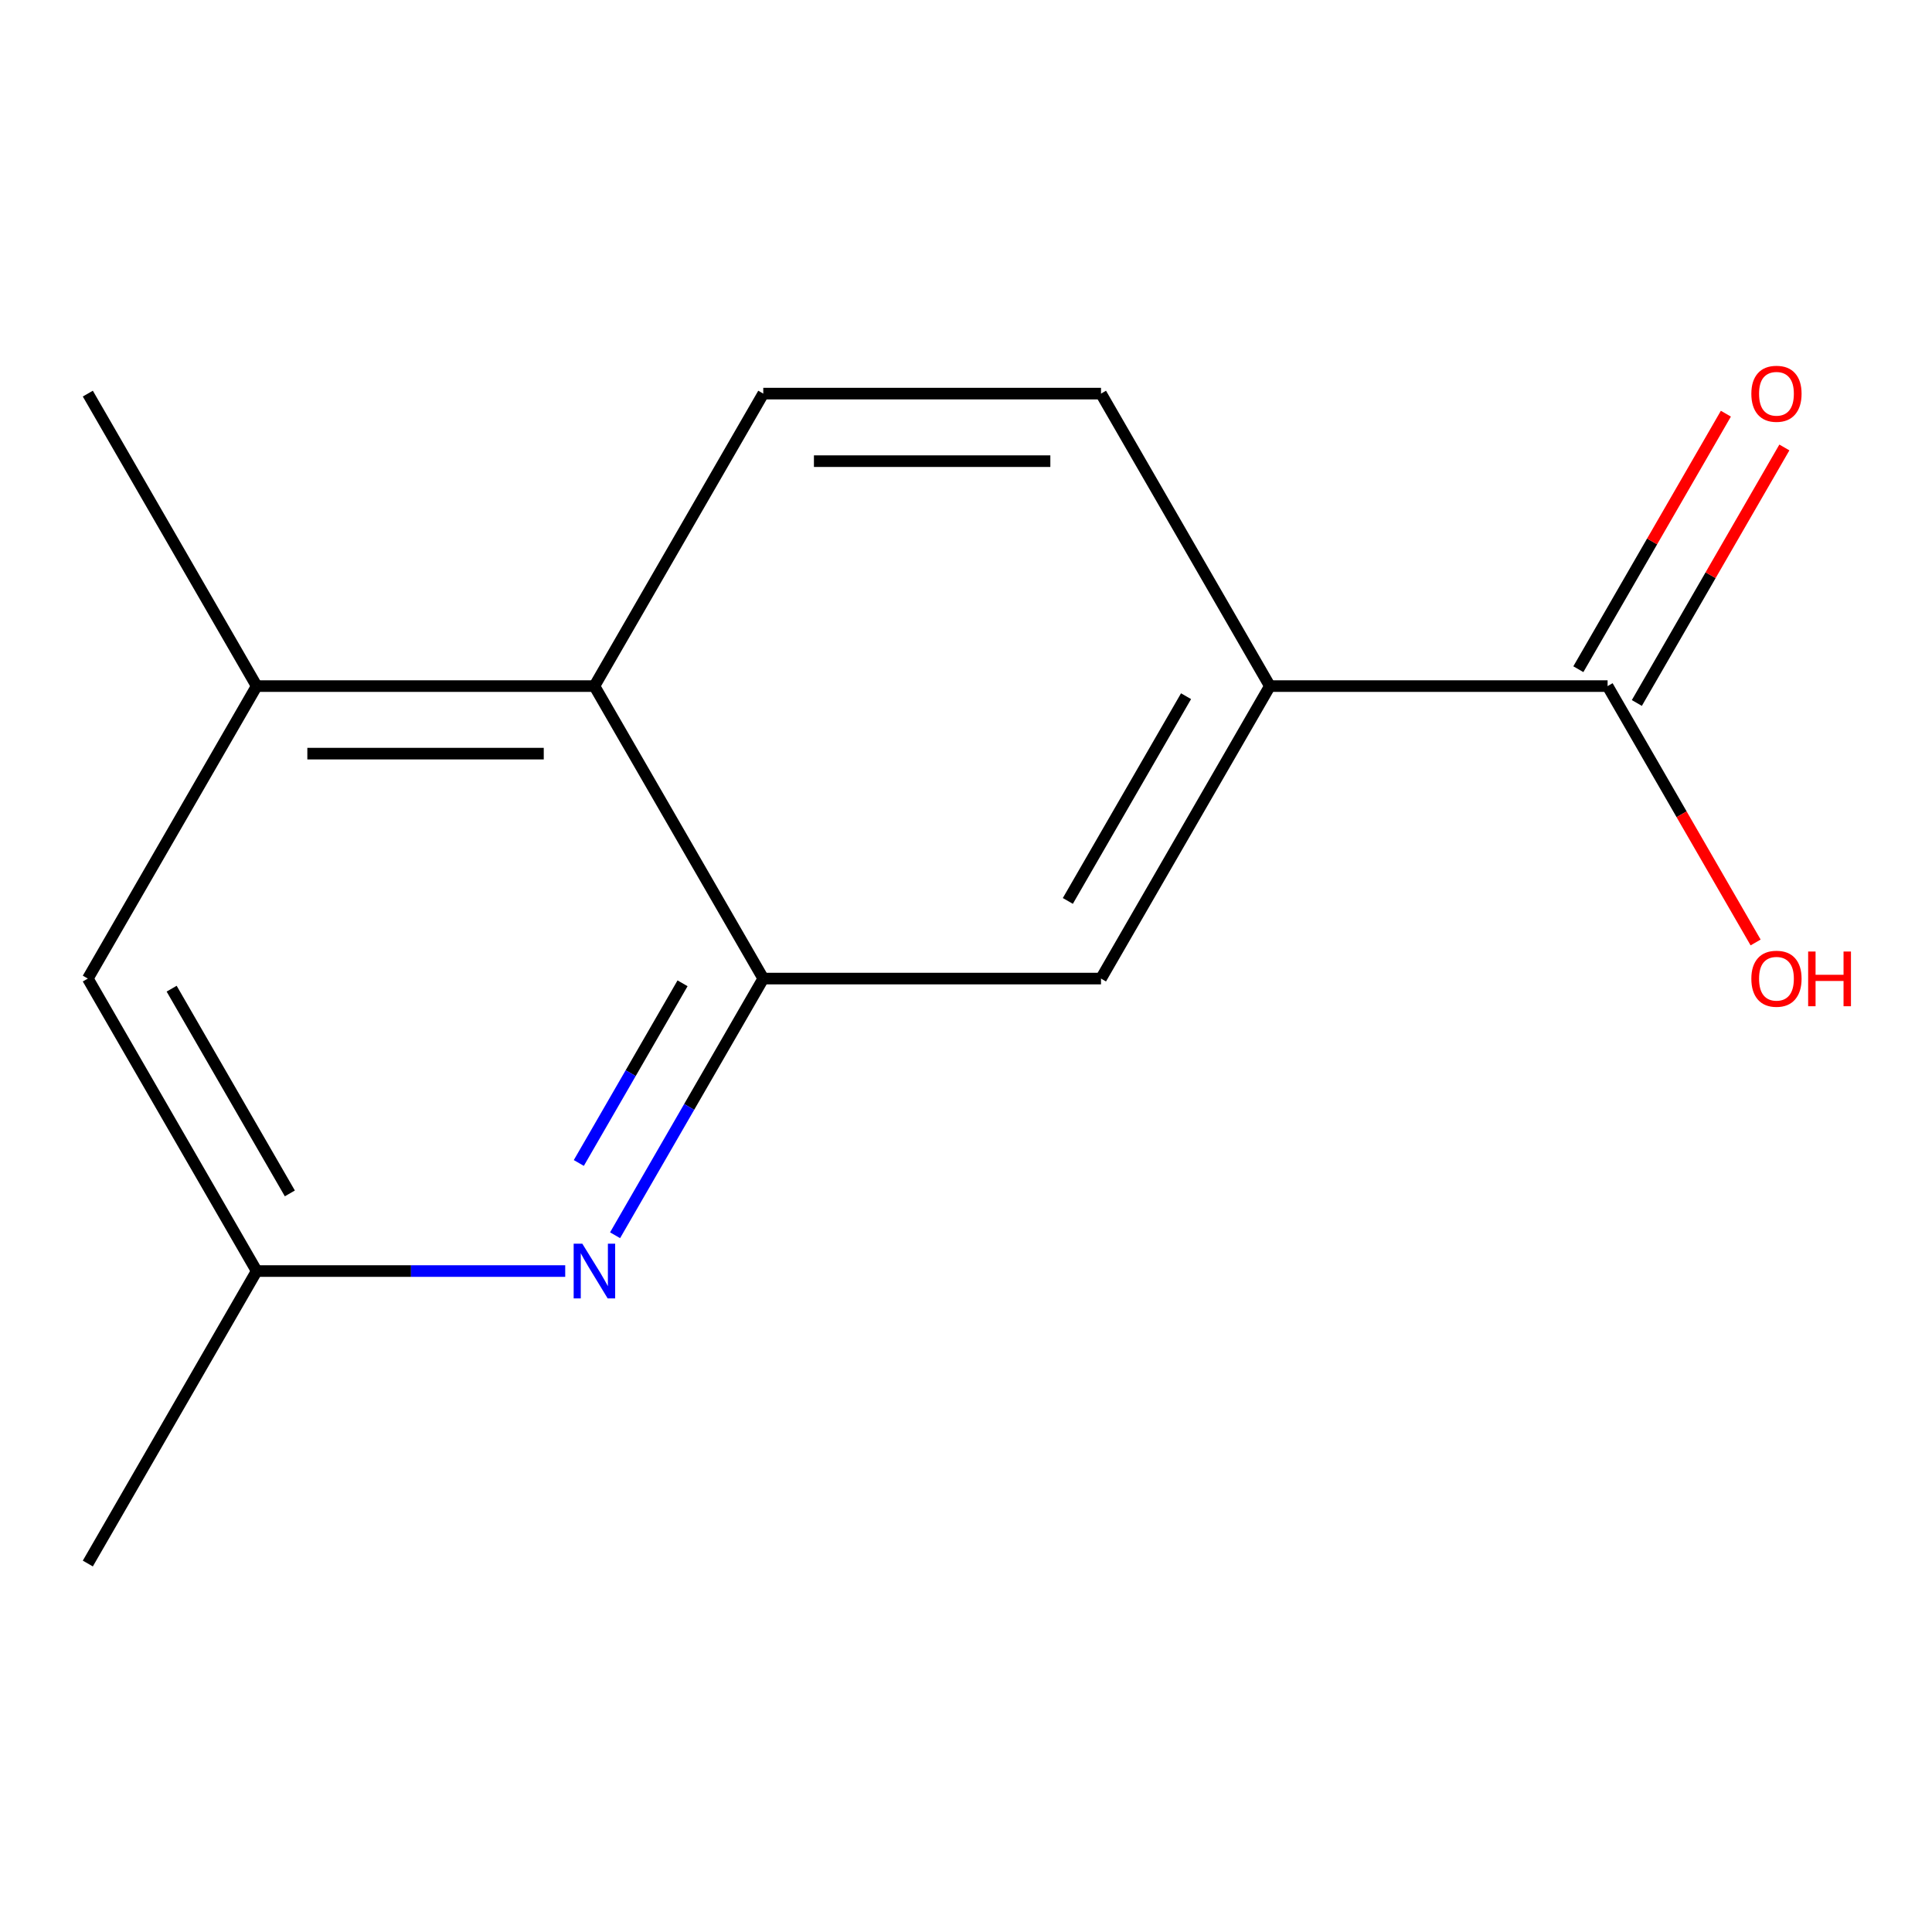 <?xml version='1.0' encoding='iso-8859-1'?>
<svg version='1.1' baseProfile='full'
              xmlns='http://www.w3.org/2000/svg'
                      xmlns:rdkit='http://www.rdkit.org/xml'
                      xmlns:xlink='http://www.w3.org/1999/xlink'
                  xml:space='preserve'
width='1000px' height='1000px' viewBox='0 0 1000 1000'>
<!-- END OF HEADER -->
<rect style='opacity:1.0;fill:#FFFFFF;stroke:none' width='1000' height='1000' x='0' y='0'> </rect>
<path class='bond-0' d='M 395.07,506.509 L 356.717,572.938' style='fill:none;fill-rule:evenodd;stroke:#000000;stroke-width:6px;stroke-linecap:butt;stroke-linejoin:miter;stroke-opacity:1' />
<path class='bond-0' d='M 356.717,572.938 L 318.364,639.366' style='fill:none;fill-rule:evenodd;stroke:#0000FF;stroke-width:6px;stroke-linecap:butt;stroke-linejoin:miter;stroke-opacity:1' />
<path class='bond-0' d='M 353.286,508.957 L 326.44,555.457' style='fill:none;fill-rule:evenodd;stroke:#000000;stroke-width:6px;stroke-linecap:butt;stroke-linejoin:miter;stroke-opacity:1' />
<path class='bond-0' d='M 326.44,555.457 L 299.593,601.957' style='fill:none;fill-rule:evenodd;stroke:#0000FF;stroke-width:6px;stroke-linecap:butt;stroke-linejoin:miter;stroke-opacity:1' />
<path class='bond-1' d='M 395.07,506.509 L 307.666,355.121' style='fill:none;fill-rule:evenodd;stroke:#000000;stroke-width:6px;stroke-linecap:butt;stroke-linejoin:miter;stroke-opacity:1' />
<path class='bond-5' d='M 395.07,506.509 L 569.878,506.509' style='fill:none;fill-rule:evenodd;stroke:#000000;stroke-width:6px;stroke-linecap:butt;stroke-linejoin:miter;stroke-opacity:1' />
<path class='bond-7' d='M 292.556,657.897 L 212.707,657.897' style='fill:none;fill-rule:evenodd;stroke:#0000FF;stroke-width:6px;stroke-linecap:butt;stroke-linejoin:miter;stroke-opacity:1' />
<path class='bond-7' d='M 212.707,657.897 L 132.858,657.897' style='fill:none;fill-rule:evenodd;stroke:#000000;stroke-width:6px;stroke-linecap:butt;stroke-linejoin:miter;stroke-opacity:1' />
<path class='bond-4' d='M 307.666,355.121 L 132.858,355.121' style='fill:none;fill-rule:evenodd;stroke:#000000;stroke-width:6px;stroke-linecap:butt;stroke-linejoin:miter;stroke-opacity:1' />
<path class='bond-4' d='M 281.445,390.082 L 159.08,390.082' style='fill:none;fill-rule:evenodd;stroke:#000000;stroke-width:6px;stroke-linecap:butt;stroke-linejoin:miter;stroke-opacity:1' />
<path class='bond-6' d='M 307.666,355.121 L 395.07,203.733' style='fill:none;fill-rule:evenodd;stroke:#000000;stroke-width:6px;stroke-linecap:butt;stroke-linejoin:miter;stroke-opacity:1' />
<path class='bond-2' d='M 832.089,355.121 L 657.281,355.121' style='fill:none;fill-rule:evenodd;stroke:#000000;stroke-width:6px;stroke-linecap:butt;stroke-linejoin:miter;stroke-opacity:1' />
<path class='bond-10' d='M 847.228,363.861 L 885.407,297.732' style='fill:none;fill-rule:evenodd;stroke:#000000;stroke-width:6px;stroke-linecap:butt;stroke-linejoin:miter;stroke-opacity:1' />
<path class='bond-10' d='M 885.407,297.732 L 923.587,231.604' style='fill:none;fill-rule:evenodd;stroke:#FF0000;stroke-width:6px;stroke-linecap:butt;stroke-linejoin:miter;stroke-opacity:1' />
<path class='bond-10' d='M 816.95,346.38 L 855.13,280.252' style='fill:none;fill-rule:evenodd;stroke:#000000;stroke-width:6px;stroke-linecap:butt;stroke-linejoin:miter;stroke-opacity:1' />
<path class='bond-10' d='M 855.13,280.252 L 893.309,214.123' style='fill:none;fill-rule:evenodd;stroke:#FF0000;stroke-width:6px;stroke-linecap:butt;stroke-linejoin:miter;stroke-opacity:1' />
<path class='bond-11' d='M 832.089,355.121 L 870.396,421.47' style='fill:none;fill-rule:evenodd;stroke:#000000;stroke-width:6px;stroke-linecap:butt;stroke-linejoin:miter;stroke-opacity:1' />
<path class='bond-11' d='M 870.396,421.47 L 908.702,487.819' style='fill:none;fill-rule:evenodd;stroke:#FF0000;stroke-width:6px;stroke-linecap:butt;stroke-linejoin:miter;stroke-opacity:1' />
<path class='bond-3' d='M 657.281,355.121 L 569.878,506.509' style='fill:none;fill-rule:evenodd;stroke:#000000;stroke-width:6px;stroke-linecap:butt;stroke-linejoin:miter;stroke-opacity:1' />
<path class='bond-3' d='M 613.893,360.348 L 552.711,466.32' style='fill:none;fill-rule:evenodd;stroke:#000000;stroke-width:6px;stroke-linecap:butt;stroke-linejoin:miter;stroke-opacity:1' />
<path class='bond-9' d='M 657.281,355.121 L 569.878,203.733' style='fill:none;fill-rule:evenodd;stroke:#000000;stroke-width:6px;stroke-linecap:butt;stroke-linejoin:miter;stroke-opacity:1' />
<path class='bond-8' d='M 132.858,355.121 L 45.455,506.509' style='fill:none;fill-rule:evenodd;stroke:#000000;stroke-width:6px;stroke-linecap:butt;stroke-linejoin:miter;stroke-opacity:1' />
<path class='bond-12' d='M 132.858,355.121 L 45.455,203.733' style='fill:none;fill-rule:evenodd;stroke:#000000;stroke-width:6px;stroke-linecap:butt;stroke-linejoin:miter;stroke-opacity:1' />
<path class='bond-14' d='M 395.07,203.733 L 569.878,203.733' style='fill:none;fill-rule:evenodd;stroke:#000000;stroke-width:6px;stroke-linecap:butt;stroke-linejoin:miter;stroke-opacity:1' />
<path class='bond-14' d='M 421.291,238.695 L 543.656,238.695' style='fill:none;fill-rule:evenodd;stroke:#000000;stroke-width:6px;stroke-linecap:butt;stroke-linejoin:miter;stroke-opacity:1' />
<path class='bond-13' d='M 132.858,657.897 L 45.455,809.284' style='fill:none;fill-rule:evenodd;stroke:#000000;stroke-width:6px;stroke-linecap:butt;stroke-linejoin:miter;stroke-opacity:1' />
<path class='bond-15' d='M 132.858,657.897 L 45.455,506.509' style='fill:none;fill-rule:evenodd;stroke:#000000;stroke-width:6px;stroke-linecap:butt;stroke-linejoin:miter;stroke-opacity:1' />
<path class='bond-15' d='M 150.025,617.708 L 88.843,511.736' style='fill:none;fill-rule:evenodd;stroke:#000000;stroke-width:6px;stroke-linecap:butt;stroke-linejoin:miter;stroke-opacity:1' />
<path  class='atom-1' d='M 301.406 643.737
L 310.686 658.737
Q 311.606 660.217, 313.086 662.897
Q 314.566 665.577, 314.646 665.737
L 314.646 643.737
L 318.406 643.737
L 318.406 672.057
L 314.526 672.057
L 304.566 655.657
Q 303.406 653.737, 302.166 651.537
Q 300.966 649.337, 300.606 648.657
L 300.606 672.057
L 296.926 672.057
L 296.926 643.737
L 301.406 643.737
' fill='#0000FF'/>
<path  class='atom-11' d='M 906.493 203.813
Q 906.493 197.013, 909.853 193.213
Q 913.213 189.413, 919.493 189.413
Q 925.773 189.413, 929.133 193.213
Q 932.493 197.013, 932.493 203.813
Q 932.493 210.693, 929.093 214.613
Q 925.693 218.493, 919.493 218.493
Q 913.253 218.493, 909.853 214.613
Q 906.493 210.733, 906.493 203.813
M 919.493 215.293
Q 923.813 215.293, 926.133 212.413
Q 928.493 209.493, 928.493 203.813
Q 928.493 198.253, 926.133 195.453
Q 923.813 192.613, 919.493 192.613
Q 915.173 192.613, 912.813 195.413
Q 910.493 198.213, 910.493 203.813
Q 910.493 209.533, 912.813 212.413
Q 915.173 215.293, 919.493 215.293
' fill='#FF0000'/>
<path  class='atom-12' d='M 906.493 506.589
Q 906.493 499.789, 909.853 495.989
Q 913.213 492.189, 919.493 492.189
Q 925.773 492.189, 929.133 495.989
Q 932.493 499.789, 932.493 506.589
Q 932.493 513.469, 929.093 517.389
Q 925.693 521.269, 919.493 521.269
Q 913.253 521.269, 909.853 517.389
Q 906.493 513.509, 906.493 506.589
M 919.493 518.069
Q 923.813 518.069, 926.133 515.189
Q 928.493 512.269, 928.493 506.589
Q 928.493 501.029, 926.133 498.229
Q 923.813 495.389, 919.493 495.389
Q 915.173 495.389, 912.813 498.189
Q 910.493 500.989, 910.493 506.589
Q 910.493 512.309, 912.813 515.189
Q 915.173 518.069, 919.493 518.069
' fill='#FF0000'/>
<path  class='atom-12' d='M 935.893 492.509
L 939.733 492.509
L 939.733 504.549
L 954.213 504.549
L 954.213 492.509
L 958.053 492.509
L 958.053 520.829
L 954.213 520.829
L 954.213 507.749
L 939.733 507.749
L 939.733 520.829
L 935.893 520.829
L 935.893 492.509
' fill='#FF0000'/>
</svg>
